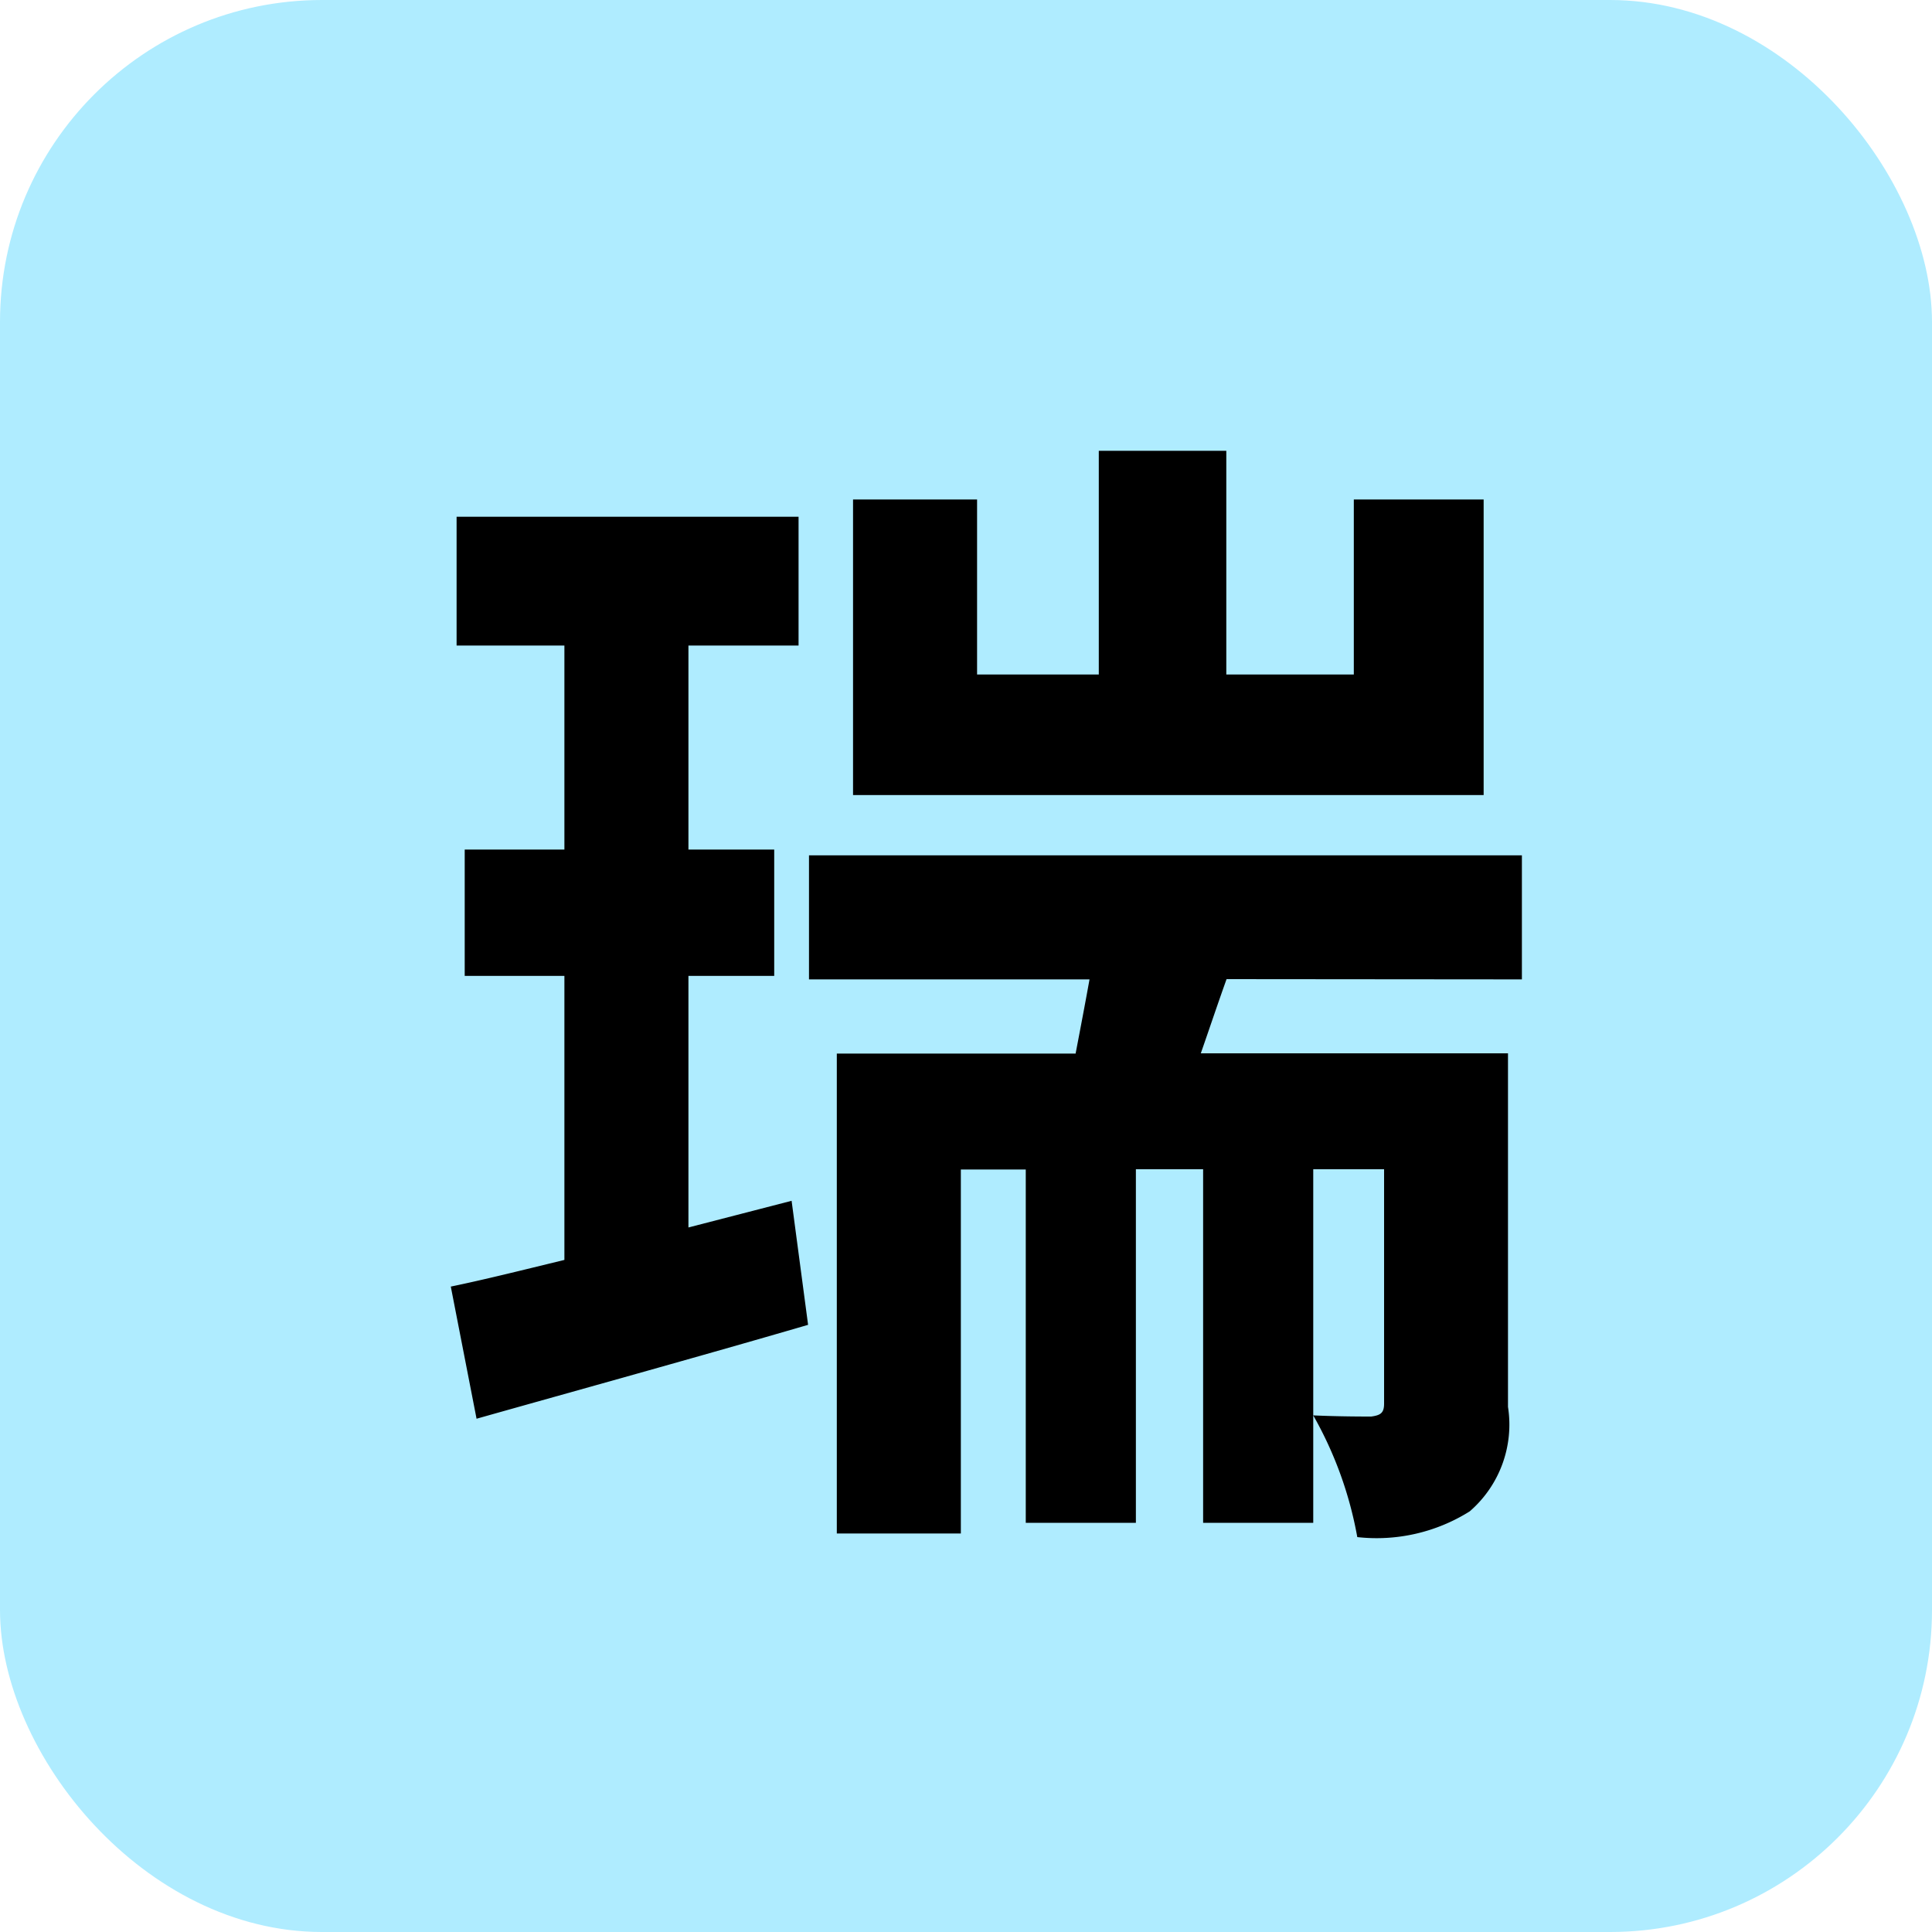 <svg xmlns="http://www.w3.org/2000/svg" width="30" height="30" viewBox="0 0 30 30"><g transform="translate(-15246 -5683)"><rect width="30" height="30" rx="5" transform="translate(15246 5683)" fill="#afecff"/><path d="M16.686-14.49H14.67v2.718H12.69v-3.474H10.71v3.474H8.82V-14.49H6.894V-9.9h9.792ZM4.338-3.186V-7.092H5.67V-9.054H4.338v-3.168h1.71v-2H.738v2H2.412v3.168H.864v1.962H2.412v4.41c-.666.162-1.242.306-1.764.414l.4,2.052c1.53-.432,3.42-.954,5.148-1.458L5.94-3.6ZM17.28-7.038V-8.964H6.21v1.926h4.356c-.072.4-.144.774-.216,1.152H6.642V1.566H8.568V-4.086H9.576V1.4h1.71v-5.49H12.33V1.4h1.71v-5.49h1.1V-.45c0,.144-.054.18-.2.2-.126,0-.5,0-.9-.018a5.959,5.959,0,0,1,.684,1.89,2.716,2.716,0,0,0,1.746-.4A1.781,1.781,0,0,0,17.064-.4v-5.49h-4.77c.126-.36.252-.738.4-1.152Z" transform="translate(15252.352 5705.246)"/></g></svg>